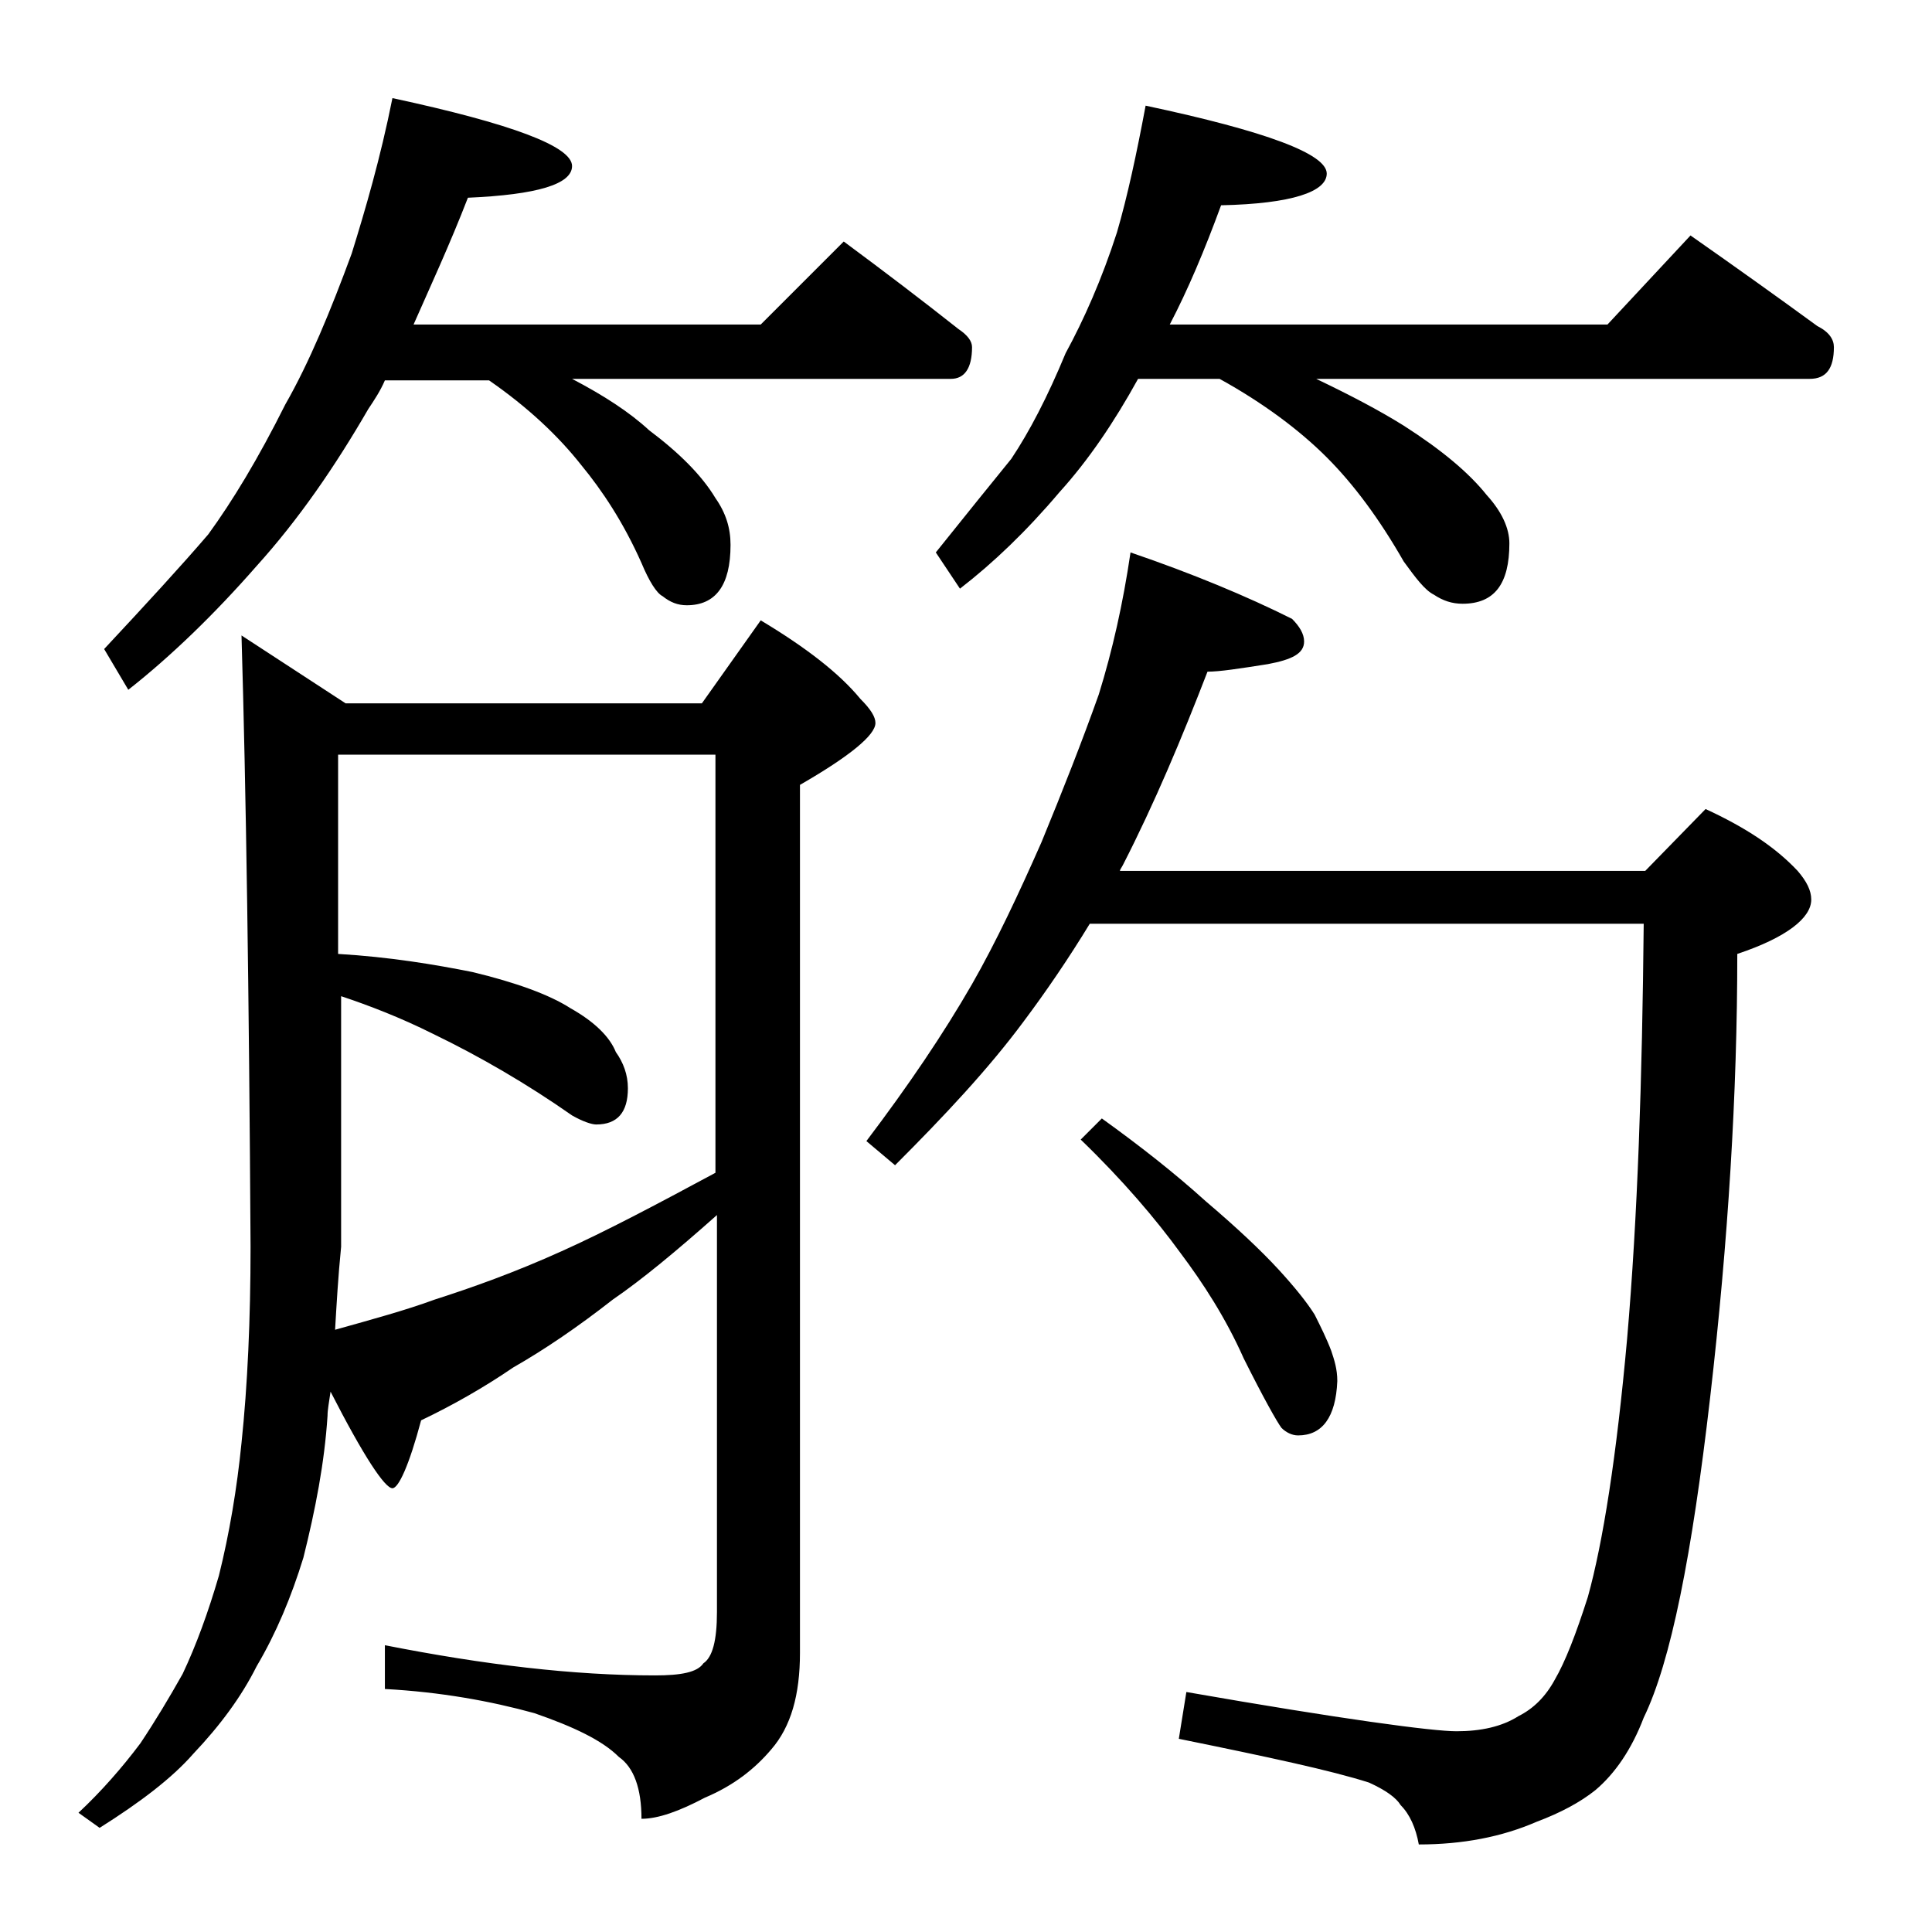 <?xml version="1.0" encoding="utf-8"?>
<!-- Generator: Adobe Illustrator 18.0.0, SVG Export Plug-In . SVG Version: 6.00 Build 0)  -->
<!DOCTYPE svg PUBLIC "-//W3C//DTD SVG 1.1//EN" "http://www.w3.org/Graphics/SVG/1.1/DTD/svg11.dtd">
<svg version="1.1" id="Layer_1" xmlns="http://www.w3.org/2000/svg" xmlns:xlink="http://www.w3.org/1999/xlink" x="0px" y="0px"
	 viewBox="0 0 128 128" enable-background="new 0 0 128 128" xml:space="preserve">
<path d="M16,42.1l6.9,4.5h23.6l3.9-5.5c3,1.8,5.2,3.5,6.6,5.2c0.7,0.7,1,1.2,1,1.6c0,0.8-1.7,2.2-5,4.1v57.5c0,2.8-0.6,4.9-1.9,6.4
	c-1.1,1.3-2.5,2.4-4.4,3.2c-1.7,0.9-3.1,1.4-4.2,1.4c0-2-0.5-3.4-1.5-4.1c-1.1-1.1-3-2-5.6-2.9c-2.9-0.8-6.2-1.4-9.9-1.6v-2.9
	c6.6,1.3,12.5,2,17.9,2c1.7,0,2.8-0.2,3.2-0.8c0.6-0.4,0.9-1.5,0.9-3.4V80.5c-2.7,2.4-5,4.3-6.9,5.6c-2.3,1.8-4.5,3.3-6.6,4.5
	c-1.9,1.3-4,2.5-6.1,3.5c-0.8,3-1.5,4.5-1.9,4.5c-0.5,0-1.9-2.1-4.1-6.4c-0.1,0.7-0.2,1.2-0.2,1.6c-0.2,3.1-0.8,6.2-1.6,9.4
	c-0.8,2.6-1.8,5-3.1,7.2c-1,2-2.4,3.9-4.2,5.8c-1.4,1.6-3.5,3.2-6.2,4.9l-1.4-1c1.5-1.4,2.9-3,4.1-4.6c1-1.5,1.9-3,2.8-4.6
	c0.9-1.9,1.7-4.1,2.4-6.5c0.7-2.8,1.2-5.8,1.5-8.8c0.4-3.8,0.6-8.2,0.6-13C16.5,65.7,16.3,52.2,16,42.1z M26,6.5
	c7.9,1.7,11.9,3.2,11.9,4.5c0,1.2-2.3,1.9-6.9,2.1c-1.2,3.1-2.5,5.9-3.6,8.4h23l5.5-5.5c2.7,2,5.2,3.9,7.6,5.8
	c0.6,0.4,0.9,0.8,0.9,1.2c0,1.4-0.5,2.1-1.4,2.1H37.9c2.1,1.1,3.8,2.2,5.1,3.4c2,1.5,3.5,3,4.4,4.5c0.7,1,1,2,1,3.1c0,2.7-1,4-2.9,4
	c-0.6,0-1.1-0.2-1.6-0.6c-0.4-0.2-0.9-1-1.4-2.2c-1.2-2.7-2.6-4.8-4-6.5c-1.5-1.9-3.5-3.8-6.1-5.6h-6.9c-0.3,0.7-0.7,1.3-1.1,1.9
	c-2.2,3.8-4.6,7.3-7.4,10.4c-2.8,3.2-5.7,6-8.5,8.2L6.9,43c2.8-3,5.1-5.5,6.9-7.6c1.6-2.2,3.3-5,5.1-8.6c1.6-2.8,3-6.2,4.4-10
	C24.2,13.9,25.2,10.5,26,6.5z M22.2,88.1c2.5-0.7,4.7-1.3,6.6-2c2.5-0.8,5.3-1.8,8.4-3.2c2.9-1.3,6.3-3.1,10.2-5.2V50H22.4v13.2
	c3.4,0.2,6.4,0.7,8.9,1.2c2.9,0.7,5.1,1.5,6.5,2.4c1.6,0.9,2.6,1.9,3,2.9c0.5,0.7,0.8,1.5,0.8,2.4c0,1.6-0.7,2.4-2.1,2.4
	c-0.3,0-0.9-0.2-1.6-0.6c-3-2.1-6.1-3.9-9.2-5.4c-2.2-1.1-4.3-1.9-6.1-2.5v16.6C22.4,84.6,22.3,86.4,22.2,88.1z M74.9,36.6
	C79,38,82.6,39.5,85.6,41c0.5,0.5,0.8,1,0.8,1.5c0,0.8-0.8,1.2-2.4,1.5c-1.9,0.3-3.2,0.5-4,0.5c-1.7,4.4-3.5,8.7-5.6,12.8
	c-0.1,0.2-0.2,0.3-0.2,0.4h34.8l4-4.1c2.6,1.2,4.6,2.5,6.1,4.1c0.6,0.7,0.9,1.3,0.9,1.9c0,1.2-1.6,2.5-4.9,3.6
	c0,9.2-0.6,19-1.8,29.4c-1.2,10.4-2.6,17.5-4.4,21.2c-0.8,2.1-1.9,3.7-3.2,4.8c-1,0.8-2.3,1.5-3.9,2.1c-2.3,1-4.9,1.5-7.8,1.5
	c-0.2-1.1-0.6-2-1.2-2.6c-0.3-0.5-1-1-2.1-1.5c-2.5-0.8-6.7-1.7-12.6-2.9l0.5-3.1c10.3,1.8,16.3,2.6,17.9,2.6c1.6,0,3-0.3,4.1-1
	c1-0.5,1.8-1.3,2.4-2.4c0.7-1.2,1.4-3,2.2-5.5c1-3.6,1.9-9.3,2.6-17.1c0.7-8.1,1-17.2,1.1-27.5H72.2c-1.4,2.3-2.9,4.5-4.4,6.5
	c-2.3,3.1-5.2,6.2-8.5,9.5l-1.9-1.6c2.8-3.7,5.1-7.1,7-10.4c1.6-2.8,3.1-6,4.6-9.4c1.4-3.4,2.7-6.7,3.8-9.8
	C73.7,43.1,74.4,40,74.9,36.6z M75.9,7c8,1.7,12,3.2,12,4.5c0,1.2-2.3,2-7,2.1c-1.1,3-2.2,5.6-3.4,7.9h29l5.5-5.9
	c3,2.1,5.8,4.1,8.4,6c0.8,0.4,1.1,0.9,1.1,1.4c0,1.4-0.5,2.1-1.6,2.1H87.2c2.3,1.1,4.2,2.1,5.8,3.1c2.5,1.6,4.3,3.1,5.5,4.6
	c1,1.1,1.5,2.2,1.5,3.2c0,2.7-1,4-3.1,4c-0.7,0-1.3-0.2-1.9-0.6c-0.6-0.3-1.2-1.1-2-2.2c-1.6-2.8-3.3-5.1-5.1-6.9
	c-1.8-1.8-4.2-3.6-7.1-5.2h-5.4c-1.6,2.9-3.3,5.4-5.2,7.5c-2.2,2.6-4.4,4.7-6.6,6.4L62,36.6c2-2.5,3.7-4.6,5-6.2
	c1.2-1.8,2.4-4.1,3.6-7c1.2-2.2,2.4-4.9,3.4-8C74.7,13,75.3,10.2,75.9,7z M73,74.1c2.5,1.8,4.8,3.6,6.9,5.5c2,1.7,3.6,3.2,4.8,4.5
	c1.1,1.2,1.9,2.2,2.4,3c0.4,0.8,0.8,1.6,1.1,2.4c0.2,0.6,0.4,1.2,0.4,2c-0.1,2.4-1,3.6-2.6,3.6c-0.4,0-0.8-0.2-1.1-0.5
	c-0.3-0.4-1.2-2-2.5-4.6c-1.2-2.7-2.7-5-4.2-7c-1.6-2.2-3.8-4.8-6.6-7.5L73,74.1z"/>
</svg>
